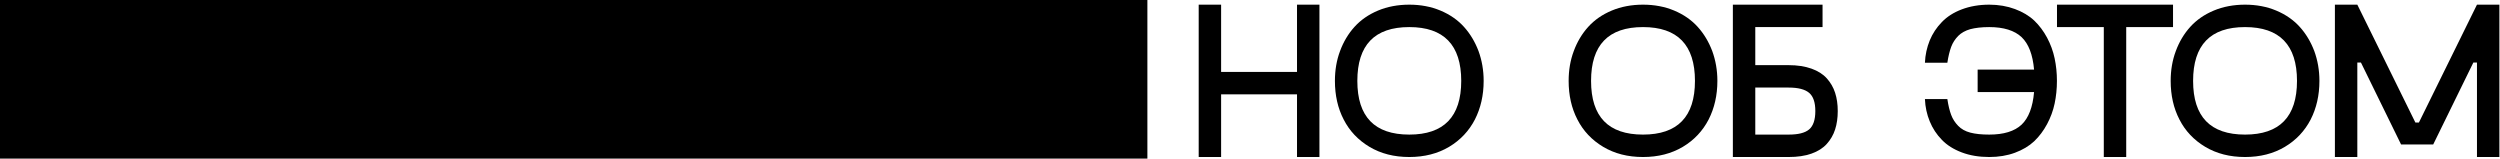 <?xml version="1.0" encoding="UTF-8"?> <svg xmlns="http://www.w3.org/2000/svg" width="536" height="34" viewBox="0 0 536 34" fill="none"><path d="M531.062 1H535.869V33.663H531.062V13.404H530.288L521.683 30.967H514.789L506.184 13.404H505.41V33.663H500.603V1H505.41L517.861 26.277H518.611L531.062 1Z" fill="black"></path><path d="M481.339 33.663C478.08 33.663 475.242 32.936 472.804 31.483C470.365 30.029 468.513 28.059 467.27 25.62C466.004 23.182 465.394 20.415 465.394 17.343C465.394 15.069 465.746 12.935 466.496 10.942C467.223 8.972 468.255 7.237 469.591 5.76C470.928 4.283 472.616 3.11 474.633 2.266C476.649 1.422 478.9 1 481.339 1C483.778 1 486.005 1.422 488.022 2.266C490.038 3.11 491.726 4.283 493.063 5.76C494.4 7.237 495.431 8.972 496.182 10.942C496.908 12.935 497.284 15.069 497.284 17.343C497.284 20.415 496.651 23.182 495.408 25.62C494.142 28.059 492.313 30.029 489.874 31.483C487.435 32.936 484.575 33.663 481.339 33.663ZM481.339 28.856C488.749 28.856 492.477 25.034 492.477 17.343C492.477 9.652 488.749 5.807 481.339 5.807C473.906 5.807 470.201 9.652 470.201 17.343C470.201 25.034 473.906 28.856 481.339 28.856Z" fill="black"></path><path d="M465.897 1V5.807H455.861V33.663H451.054V5.807H441.019V1H465.897Z" fill="black"></path><path d="M426.491 1C428.508 1 430.36 1.328 432.001 1.938C433.643 2.548 435.026 3.368 436.128 4.4C437.207 5.432 438.145 6.674 438.895 8.081C439.646 9.488 440.185 10.965 440.513 12.513C440.841 14.061 441.006 15.655 441.006 17.343C441.006 19.032 440.841 20.649 440.513 22.197C440.185 23.745 439.646 25.198 438.895 26.605C438.145 28.012 437.207 29.255 436.128 30.287C435.026 31.318 433.643 32.139 432.001 32.749C430.36 33.358 428.508 33.663 426.491 33.663C424.311 33.663 422.341 33.335 420.606 32.678C418.871 32.022 417.44 31.131 416.338 29.982C415.213 28.833 414.345 27.52 413.735 26.019C413.126 24.542 412.774 22.947 412.704 21.236H417.511C417.722 22.643 418.003 23.768 418.331 24.636C418.66 25.527 419.175 26.3 419.832 26.98C420.488 27.66 421.356 28.153 422.435 28.434C423.513 28.716 424.85 28.856 426.491 28.856C429.586 28.856 431.908 28.153 433.432 26.723C434.933 25.292 435.824 22.971 436.105 19.735H424.006V14.928H436.105C435.824 11.716 434.933 9.394 433.432 7.964C431.908 6.534 429.586 5.807 426.491 5.807C424.85 5.807 423.513 5.971 422.435 6.252C421.356 6.557 420.488 7.05 419.832 7.706C419.175 8.386 418.66 9.16 418.331 10.051C418.003 10.942 417.722 12.068 417.511 13.451H412.704C412.774 11.763 413.126 10.168 413.735 8.668C414.345 7.19 415.213 5.877 416.338 4.728C417.44 3.579 418.871 2.665 420.606 2.008C422.341 1.352 424.311 1 426.491 1Z" fill="black"></path><path d="M383.485 13.967C385.36 13.967 387.002 14.225 388.385 14.717C389.769 15.21 390.871 15.913 391.668 16.804C392.465 17.695 393.075 18.727 393.45 19.899C393.825 21.072 394.013 22.361 394.013 23.815C394.013 25.269 393.825 26.582 393.45 27.754C393.075 28.927 392.465 29.958 391.668 30.849C390.871 31.74 389.769 32.444 388.385 32.936C387.002 33.429 385.36 33.663 383.485 33.663H371.526V1H390.754V5.807H376.333V13.967H383.485ZM383.485 28.856C385.525 28.856 386.978 28.505 387.869 27.754C388.76 27.004 389.206 25.691 389.206 23.815C389.206 21.939 388.76 20.649 387.869 19.899C386.978 19.149 385.525 18.774 383.485 18.774H376.333V28.856H383.485Z" fill="black"></path><path d="M352.262 33.663C349.003 33.663 346.165 32.936 343.727 31.483C341.288 30.029 339.436 28.059 338.193 25.62C336.927 23.182 336.317 20.415 336.317 17.343C336.317 15.069 336.669 12.935 337.419 10.942C338.146 8.972 339.178 7.237 340.514 5.76C341.851 4.283 343.539 3.11 345.556 2.266C347.572 1.422 349.823 1 352.262 1C354.701 1 356.928 1.422 358.945 2.266C360.961 3.11 362.649 4.283 363.986 5.76C365.323 7.237 366.354 8.972 367.105 10.942C367.831 12.935 368.207 15.069 368.207 17.343C368.207 20.415 367.574 23.182 366.331 25.62C365.065 28.059 363.236 30.029 360.797 31.483C358.358 32.936 355.498 33.663 352.262 33.663ZM352.262 28.856C359.672 28.856 363.4 25.034 363.4 17.343C363.4 9.652 359.672 5.807 352.262 5.807C344.829 5.807 341.124 9.652 341.124 17.343C341.124 25.034 344.829 28.856 352.262 28.856Z" fill="black"></path><path d="M302.151 33.663C298.891 33.663 296.054 32.936 293.616 31.483C291.177 30.029 289.325 28.059 288.082 25.62C286.816 23.182 286.206 20.415 286.206 17.343C286.206 15.069 286.558 12.935 287.308 10.942C288.035 8.972 289.067 7.237 290.403 5.76C291.74 4.283 293.428 3.11 295.445 2.266C297.461 1.422 299.712 1 302.151 1C304.589 1 306.817 1.422 308.833 2.266C310.85 3.11 312.538 4.283 313.875 5.76C315.211 7.237 316.243 8.972 316.993 10.942C317.72 12.935 318.095 15.069 318.095 17.343C318.095 20.415 317.462 23.182 316.22 25.62C314.953 28.059 313.124 30.029 310.686 31.483C308.247 32.936 305.387 33.663 302.151 33.663ZM302.151 28.856C309.56 28.856 313.289 25.034 313.289 17.343C313.289 9.652 309.56 5.807 302.151 5.807C294.718 5.807 291.013 9.652 291.013 17.343C291.013 25.034 294.718 28.856 302.151 28.856Z" fill="black"></path><path d="M278.08 1H282.887V33.663H278.08V20.227H261.807V33.663H257V1H261.807V15.421H278.08V1Z" fill="black"></path><rect width="246" height="34" fill="black"></rect></svg> 